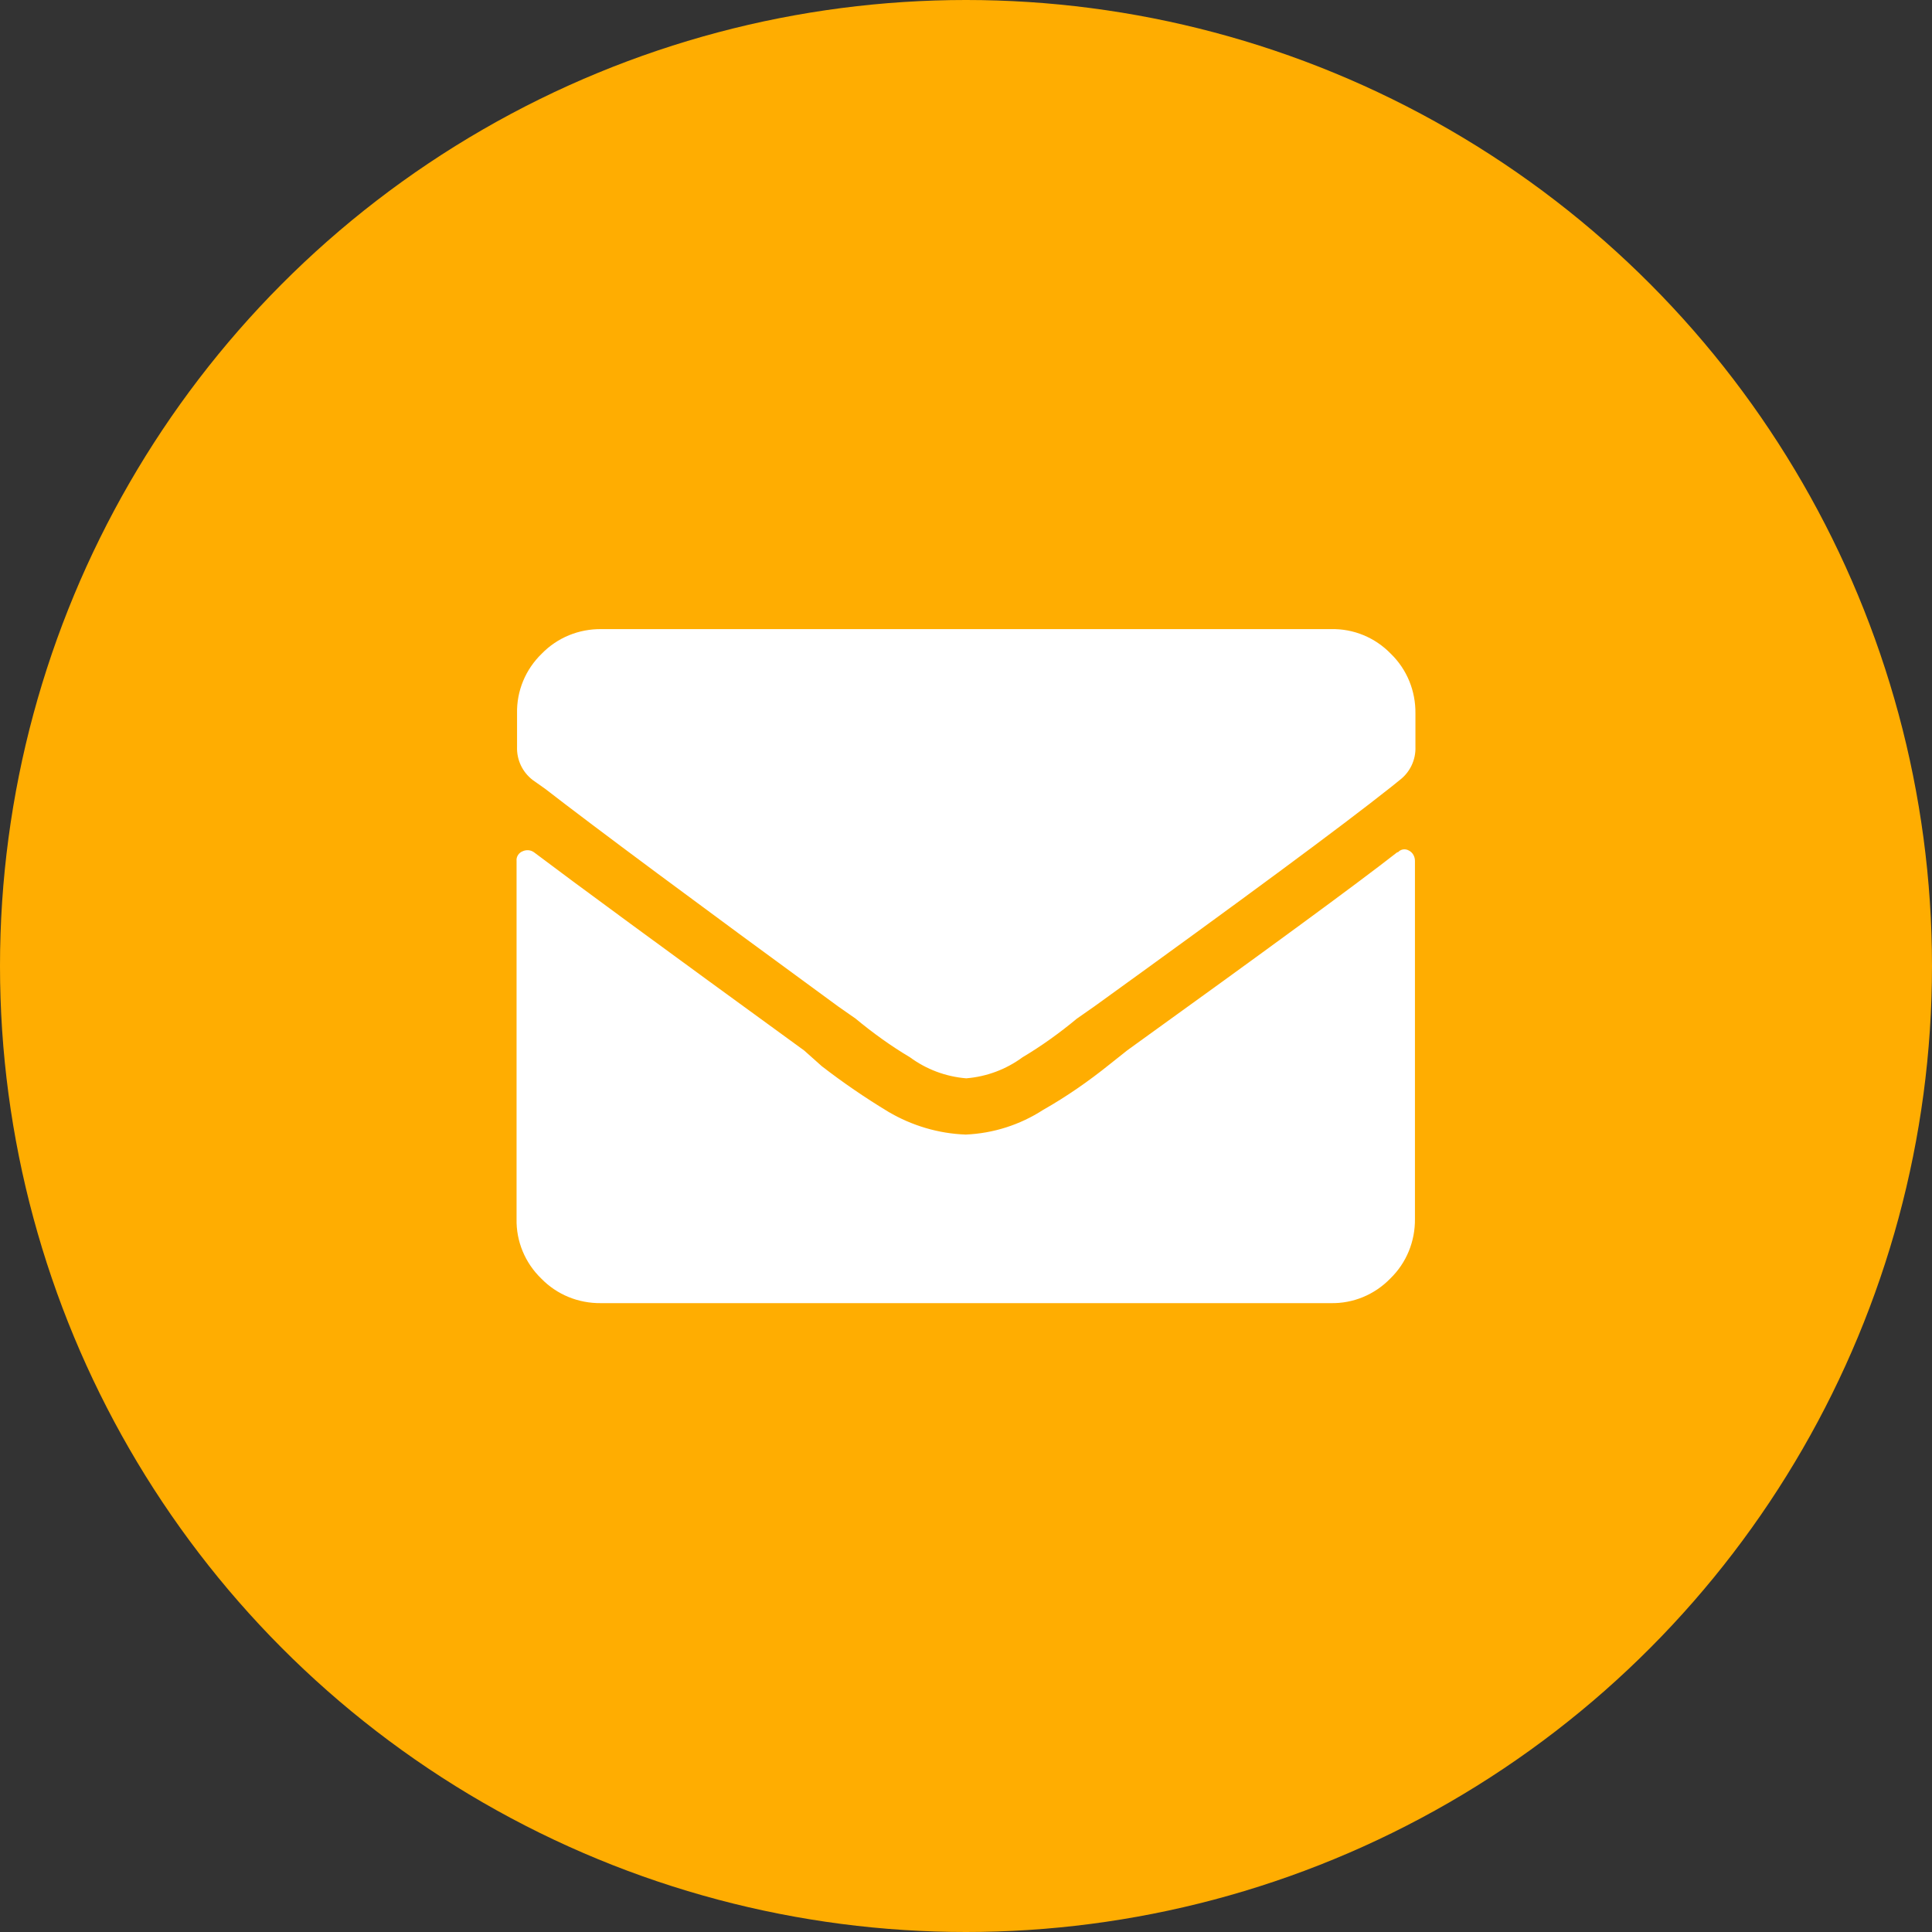 <?xml version="1.0" encoding="UTF-8"?>
<svg xmlns="http://www.w3.org/2000/svg" id="Layer_1" viewBox="0 0 80 80">
  <rect x="0" y="0" width="80" height="80" fill="#333333" stroke="none"/>
  <g id="Group_414">
    <circle id="Ellipse_105" cx="40" cy="40" r="40" style="fill:#ffad01;"></circle>
    <path id="Path_11181" d="m40,44.65c-.84-.07-1.64-.37-2.32-.87-.79-.47-1.54-1.01-2.25-1.6l-.73-.51c-5.96-4.36-10-7.36-12.13-9.01l-.51-.36c-.43-.33-.67-.84-.65-1.38v-1.38c-.02-.93.35-1.82,1.02-2.47.65-.67,1.54-1.03,2.47-1.02h30.22c.93-.02,1.82.35,2.47,1.02.67.65,1.03,1.54,1.02,2.47v1.38c.02.54-.22,1.05-.65,1.38l-.36.29c-2.08,1.65-6.17,4.67-12.28,9.08l-.73.51c-.71.59-1.46,1.13-2.25,1.6-.68.5-1.48.8-2.32.87Zm17.87-9.37c-1.74,1.36-5.47,4.09-11.19,8.21l-.73.58c-.87.7-1.79,1.34-2.76,1.89-.96.62-2.06.97-3.2,1.02-1.13-.04-2.23-.37-3.2-.94-.96-.58-1.88-1.21-2.76-1.89l-.73-.65c-5.86-4.26-9.59-7-11.19-8.21-.14-.1-.32-.11-.47-.04-.16.06-.27.23-.25.4v14.82c-.02.93.35,1.82,1.02,2.47.65.67,1.54,1.03,2.47,1.02h30.22c.93.02,1.82-.35,2.47-1.02.67-.65,1.03-1.54,1.02-2.47v-14.82c0-.18-.09-.35-.25-.43-.15-.09-.35-.06-.46.08Z" style="fill:#fff;"></path>
  </g>
</svg>
